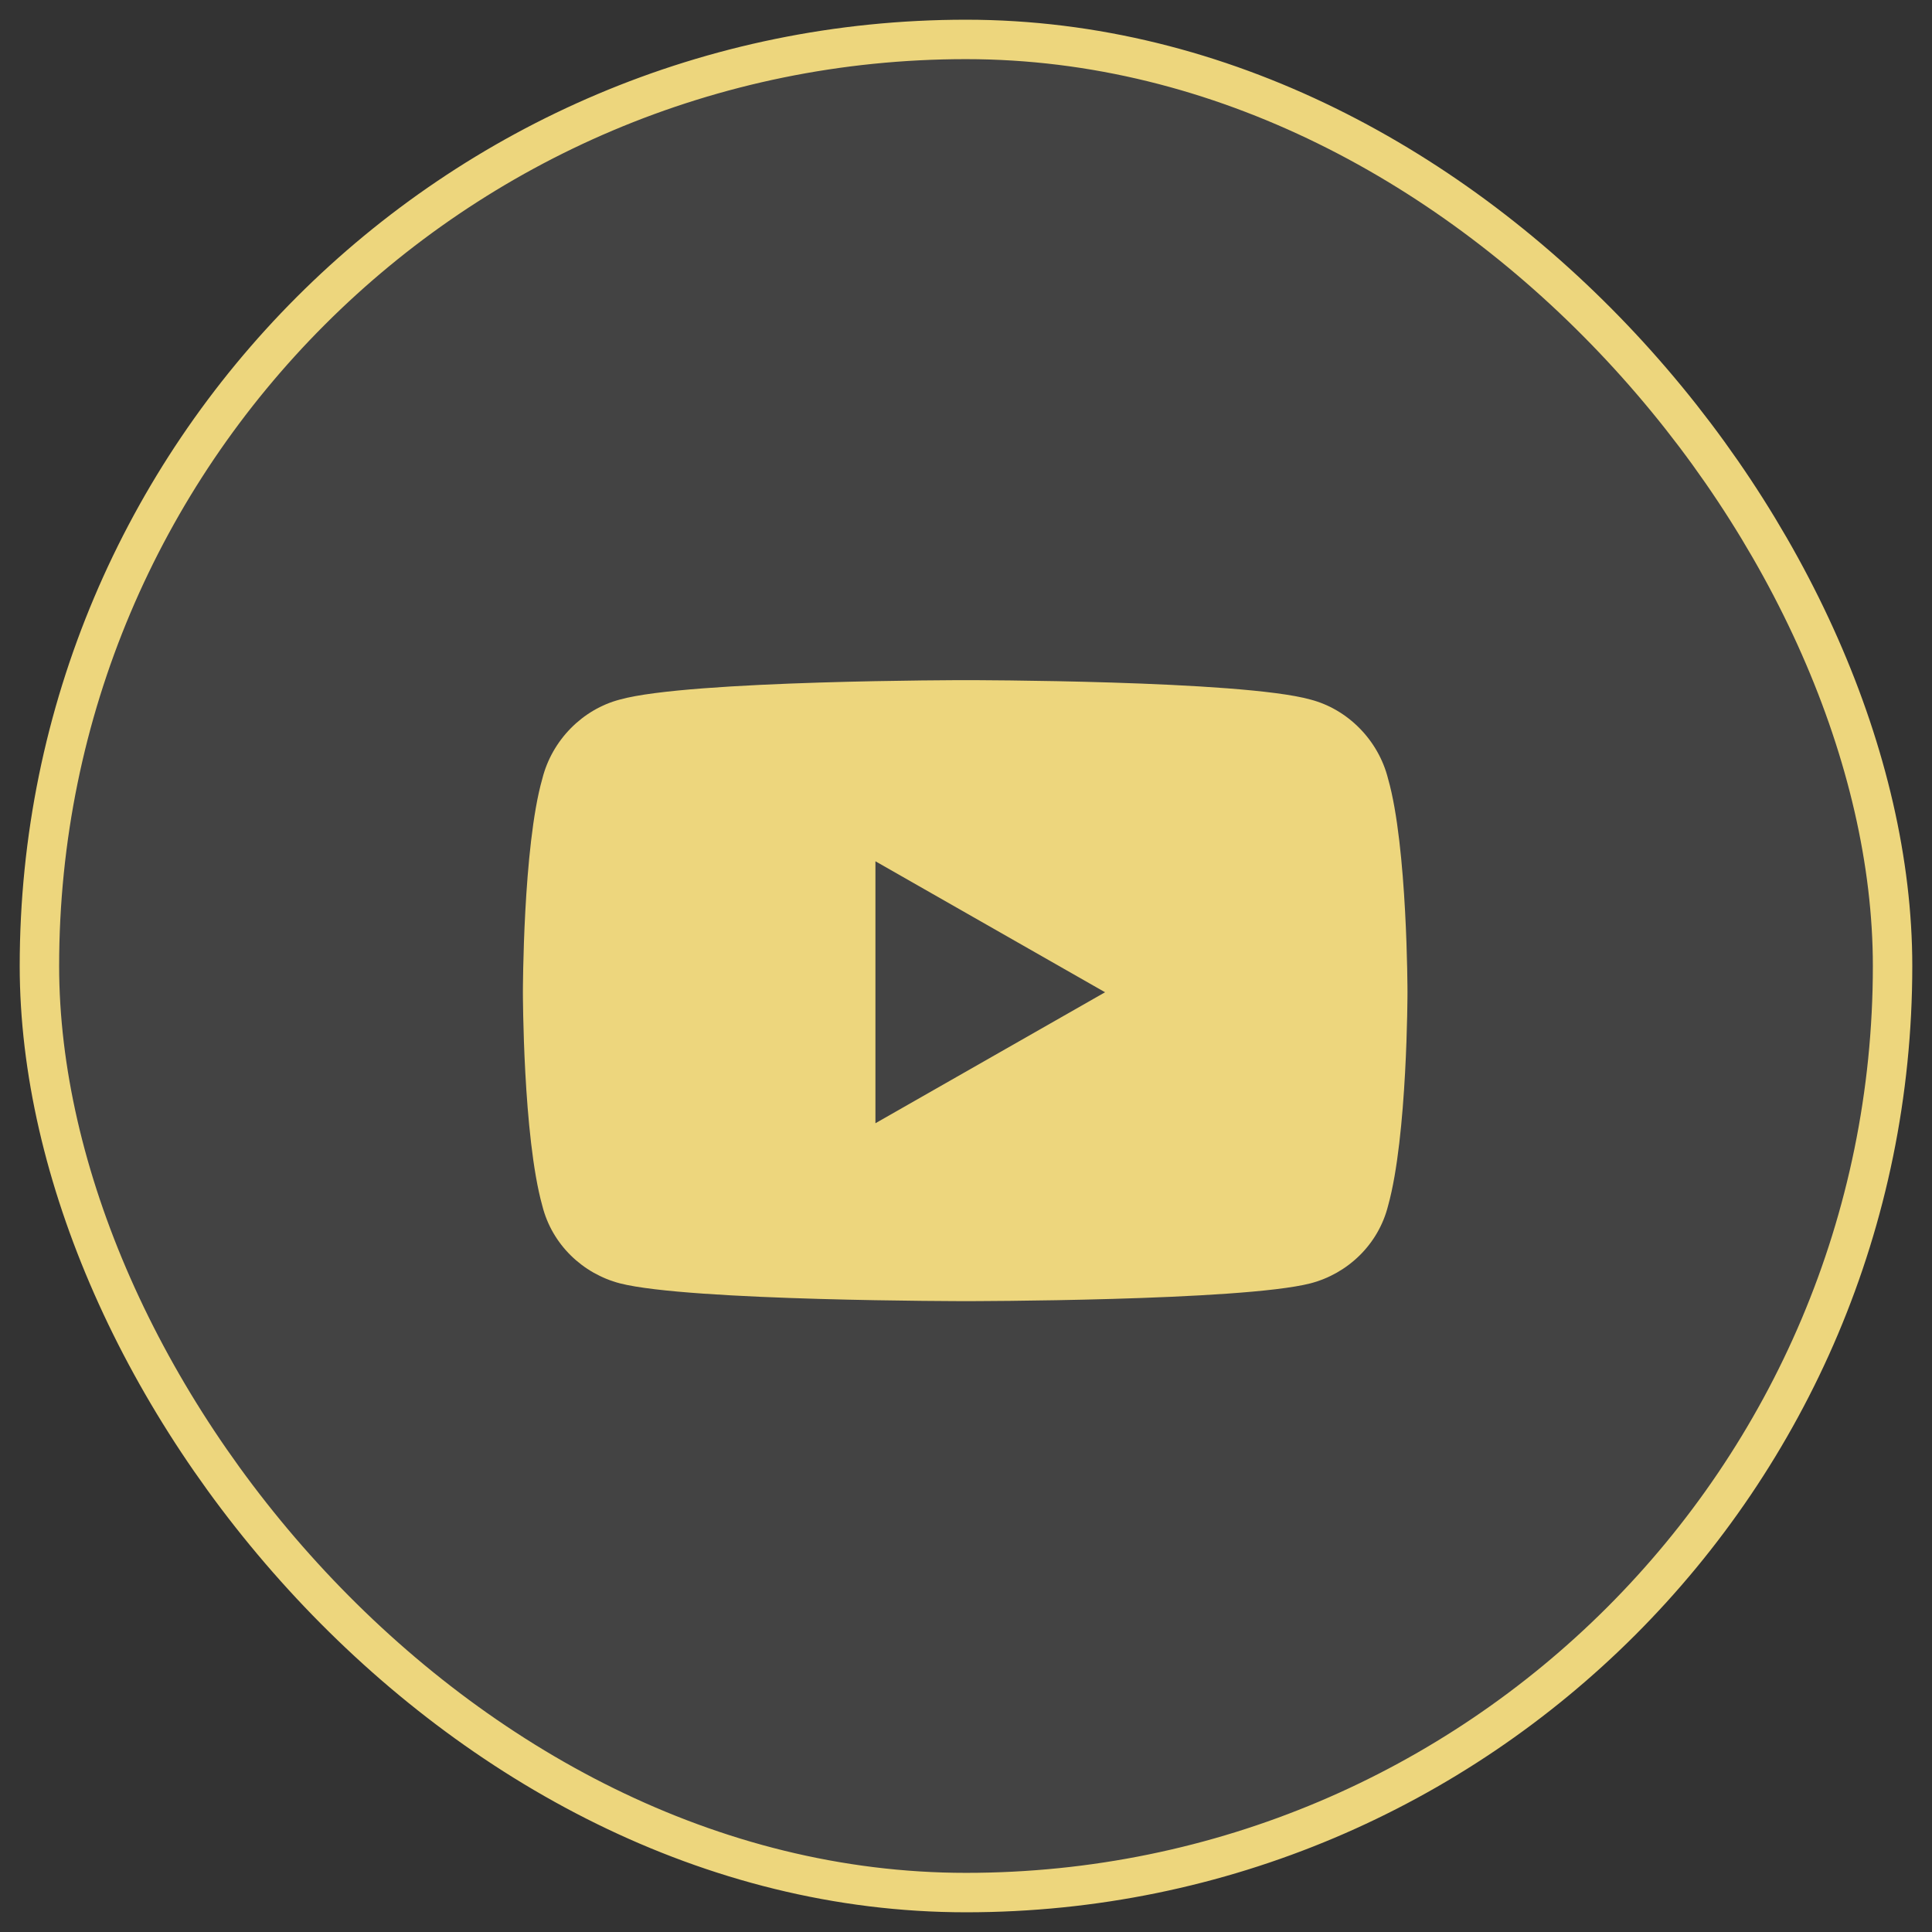 <svg width="49" height="49" viewBox="0 0 49 49" fill="none" xmlns="http://www.w3.org/2000/svg">
<rect x="0" y="0" width="49" height="49" fill="#333333" stroke="none"/>
<rect x="1" y="1" width="47" height="47" rx="23.5" fill="white" fill-opacity="0.08"/>
<rect x="1" y="1" width="47" height="47" rx="23.5" stroke="#EDD67D"/>
<path d="M35.205 19.752C35.697 21.475 35.697 25.166 35.697 25.166C35.697 25.166 35.697 28.816 35.205 30.58C34.959 31.564 34.18 32.303 33.236 32.549C31.473 33 24.5 33 24.5 33C24.5 33 17.486 33 15.723 32.549C14.779 32.303 14 31.564 13.754 30.58C13.262 28.816 13.262 25.166 13.262 25.166C13.262 25.166 13.262 21.475 13.754 19.752C14 18.768 14.779 17.988 15.723 17.742C17.486 17.25 24.5 17.25 24.5 17.25C24.5 17.25 31.473 17.25 33.236 17.742C34.18 17.988 34.959 18.768 35.205 19.752ZM22.203 28.488L28.027 25.166L22.203 21.844V28.488Z" fill="#EDD67D"/>
</svg>
